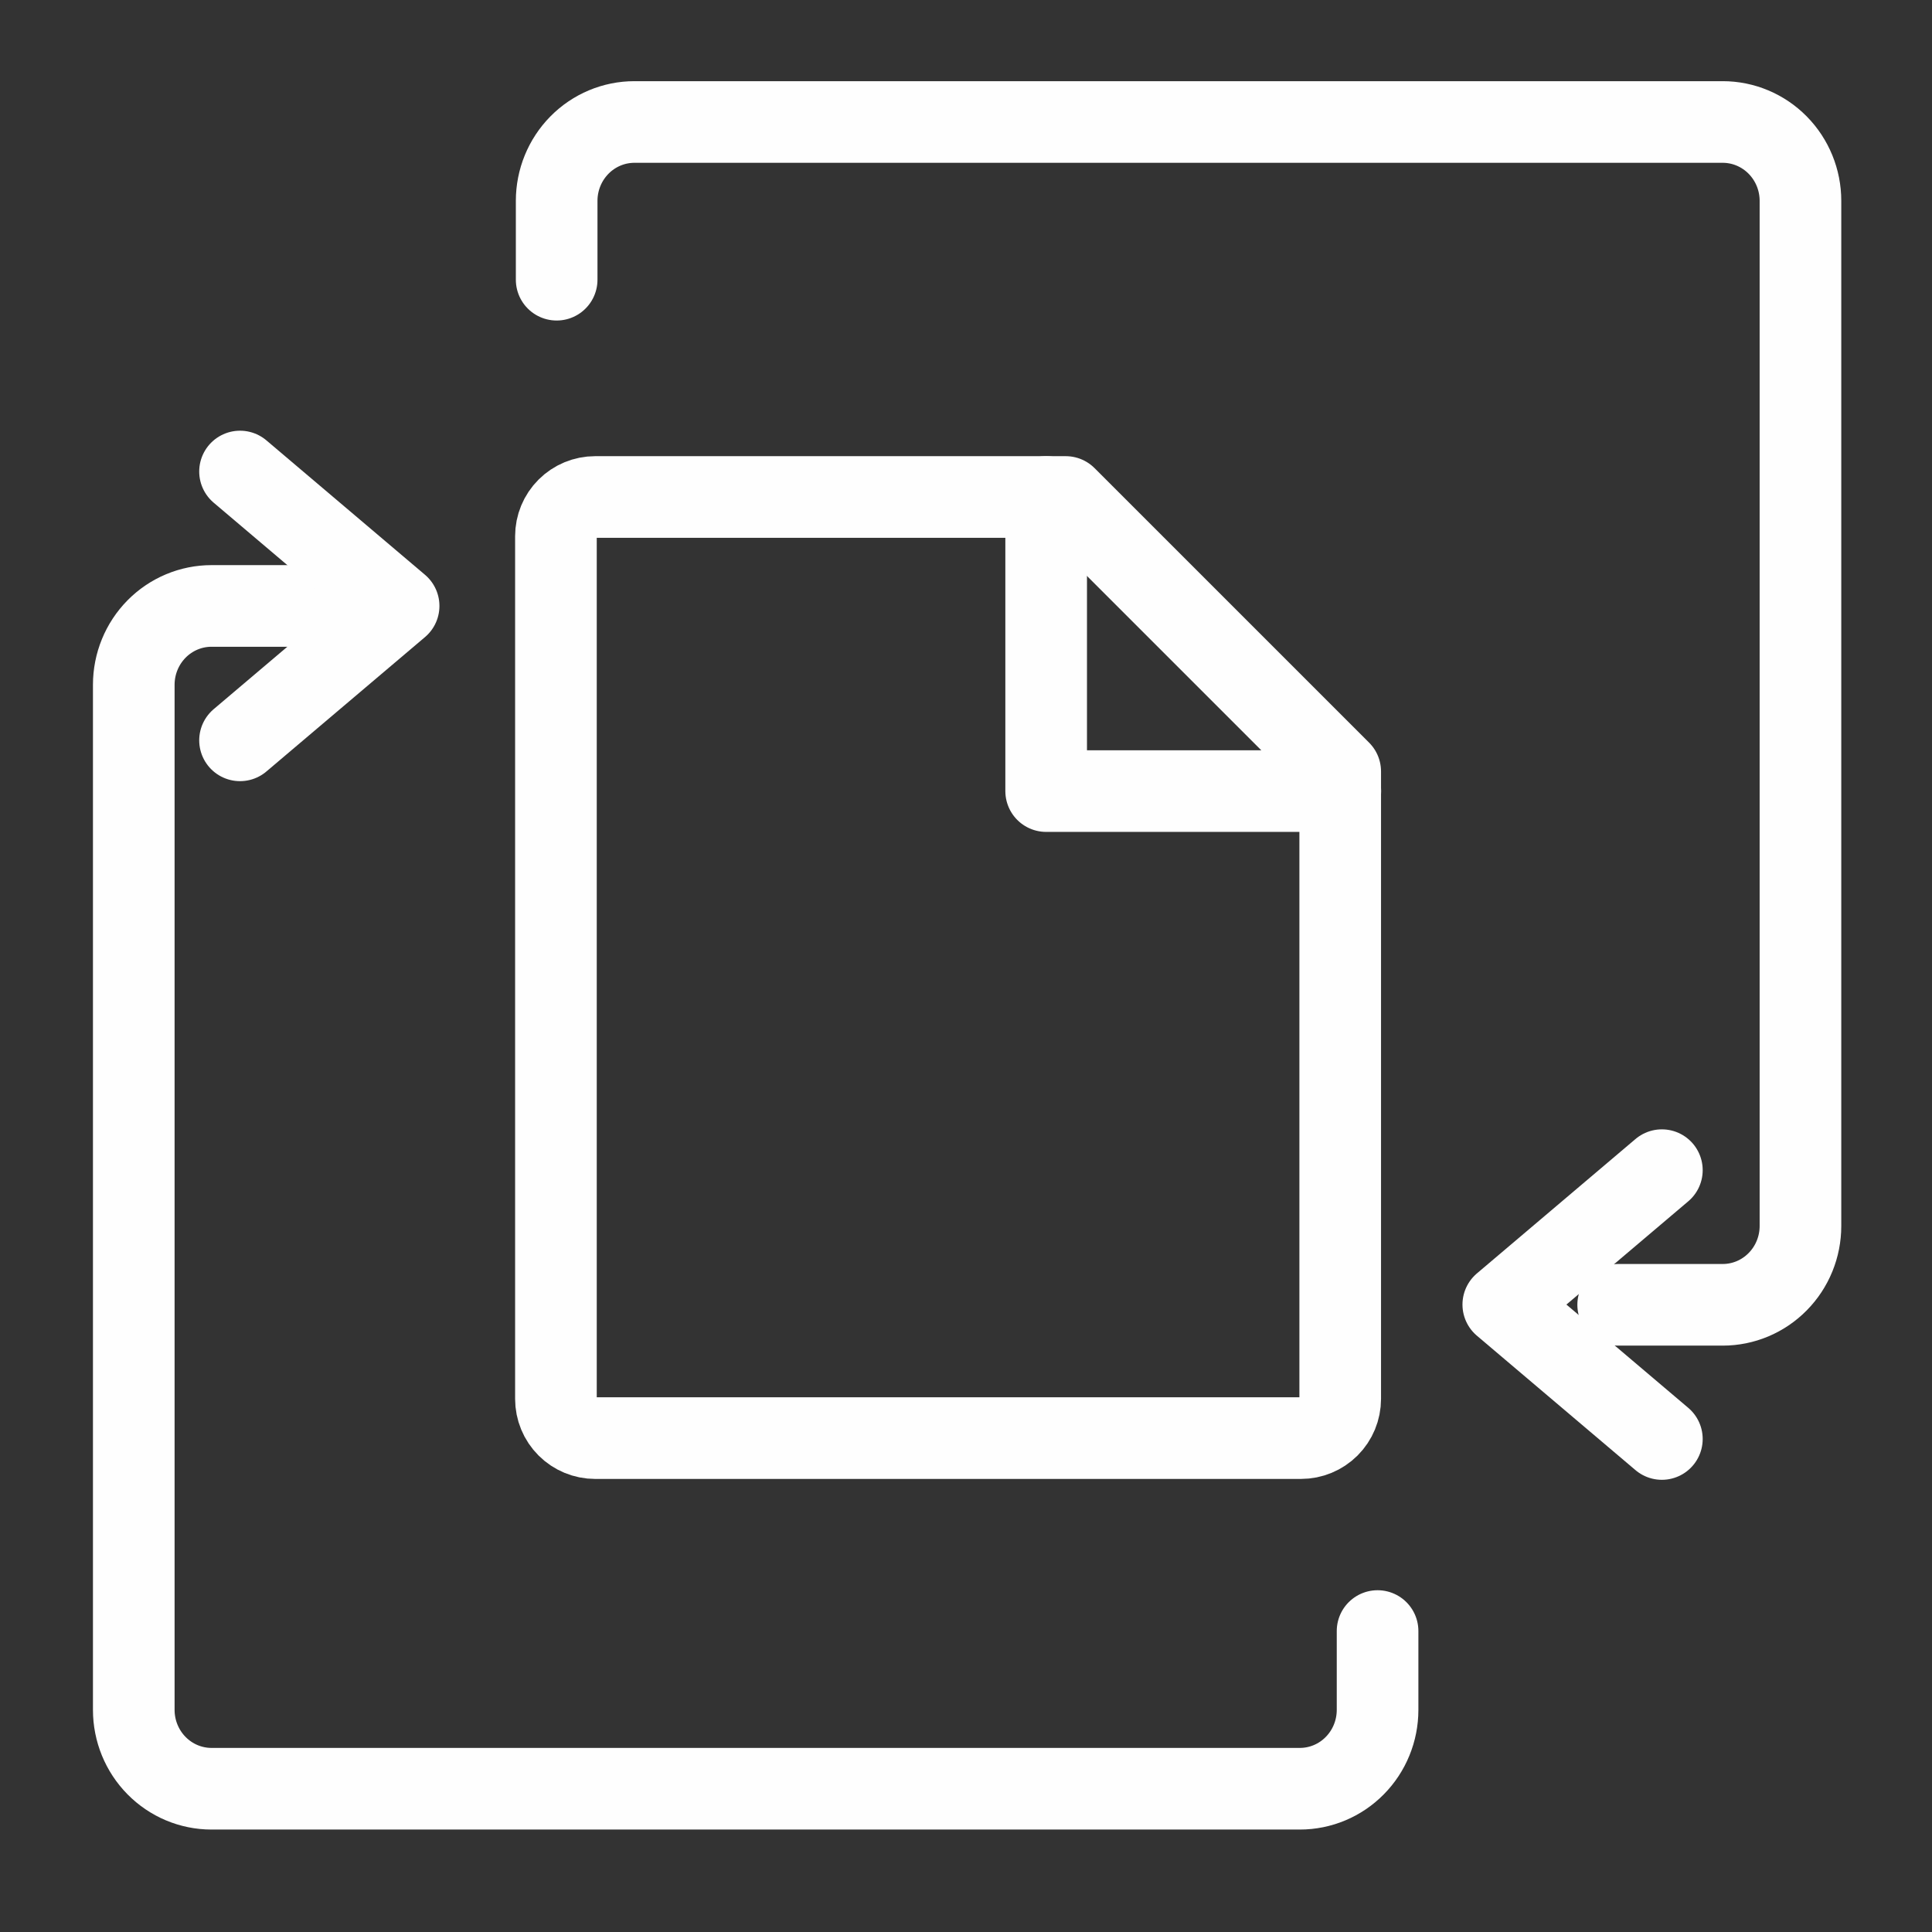 <?xml version="1.0" encoding="UTF-8"?> <svg xmlns="http://www.w3.org/2000/svg" width="71" height="71" viewBox="0 0 71 71" fill="none"><rect x="0" y="0" width="71" height="71" fill="#333333" stroke="none"/><g clip-path="url(#clip0_11118_79268)"><path d="M10.905 22.268H7.773C7.015 22.268 6.289 22.573 5.753 23.116C5.217 23.66 4.916 24.397 4.916 25.165V62.837C4.916 63.606 5.217 64.343 5.753 64.886C6.289 65.43 7.015 65.735 7.773 65.735H47.768C48.526 65.735 49.253 65.43 49.788 64.886C50.324 64.343 50.625 63.606 50.625 62.837V59.94" stroke="#FEFEFE" stroke-width="3" stroke-linecap="round" stroke-linejoin="round"></path><path d="M8.821 27.207L14.649 22.268L8.821 17.328" stroke="#FEFEFE" stroke-width="3" stroke-linecap="round" stroke-linejoin="round"></path><path d="M59.467 47.951L63.309 47.951C64.067 47.951 64.793 47.646 65.329 47.102C65.865 46.559 66.166 45.822 66.166 45.053L66.166 7.381C66.166 6.613 65.865 5.876 65.329 5.332C64.793 4.789 64.067 4.483 63.309 4.483L23.314 4.483C22.556 4.483 21.829 4.789 21.294 5.332C20.758 5.876 20.457 6.613 20.457 7.381L20.457 10.279" stroke="#FEFEFE" stroke-width="3" stroke-linecap="round" stroke-linejoin="round"></path><path d="M61.073 43.003L55.245 47.942L61.073 52.882" stroke="#FEFEFE" stroke-width="3" stroke-linecap="round" stroke-linejoin="round"></path><path d="M47.811 52.85H21.871C21.489 52.85 21.122 52.698 20.852 52.428C20.581 52.158 20.43 51.791 20.43 51.409V19.705C20.43 19.323 20.581 18.956 20.852 18.686C21.122 18.416 21.489 18.264 21.871 18.264H39.164L49.252 28.351V51.409C49.252 51.791 49.1 52.158 48.83 52.428C48.559 52.698 48.193 52.85 47.811 52.85Z" stroke="#FEFEFE" stroke-width="3" stroke-linecap="round" stroke-linejoin="round"></path><path d="M38.446 18.264V29.072H49.255" stroke="#FEFEFE" stroke-width="3" stroke-linecap="round" stroke-linejoin="round"></path></g><defs><clipPath id="clip0_11118_79268"><rect width="70" height="70" fill="white" transform="translate(0.541 0.109)"></rect></clipPath></defs></svg> 